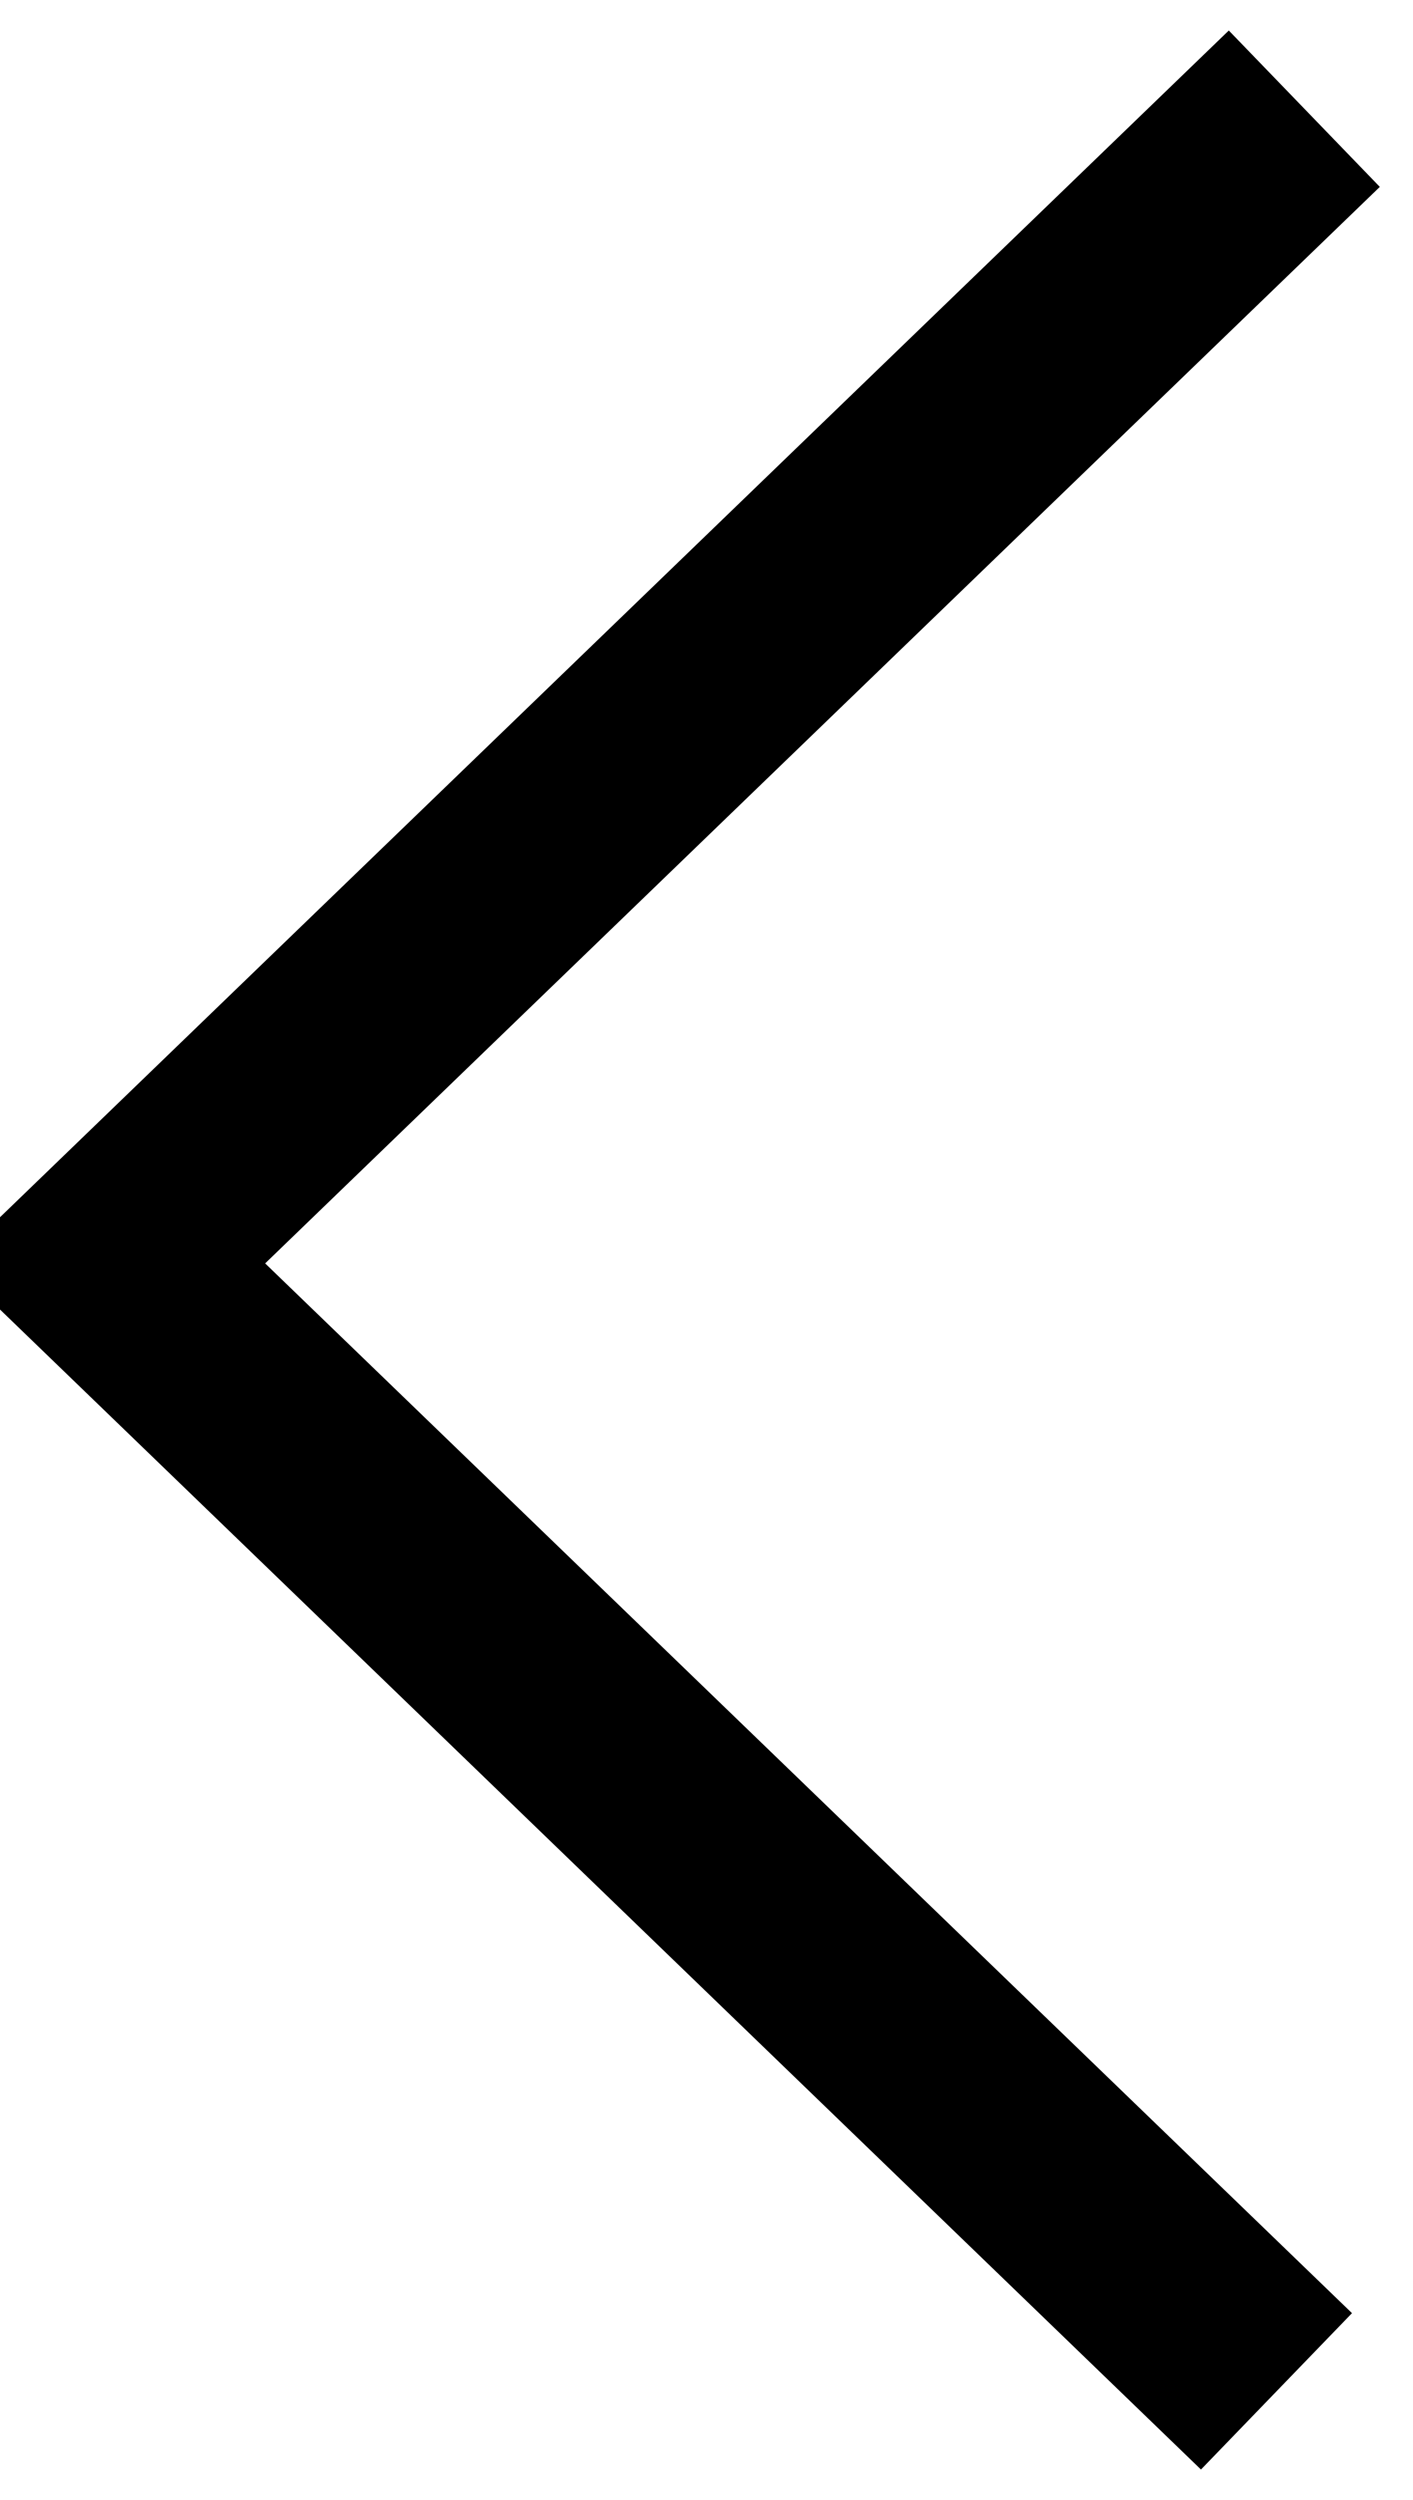 <?xml version="1.0" encoding="utf-8"?>
<svg width="13px" height="23px" viewBox="0 0 13 23" version="1.1" xmlns:xlink="http://www.w3.org/1999/xlink" xmlns="http://www.w3.org/2000/svg">
  <desc>Created with Lunacy</desc>
  <path d="M0 0L11 10.623L0.256 21" transform="matrix(-1 0 0 1 12 1)" id="Stroke-2" fill="none" stroke="#000000" stroke-width="2" />
</svg>